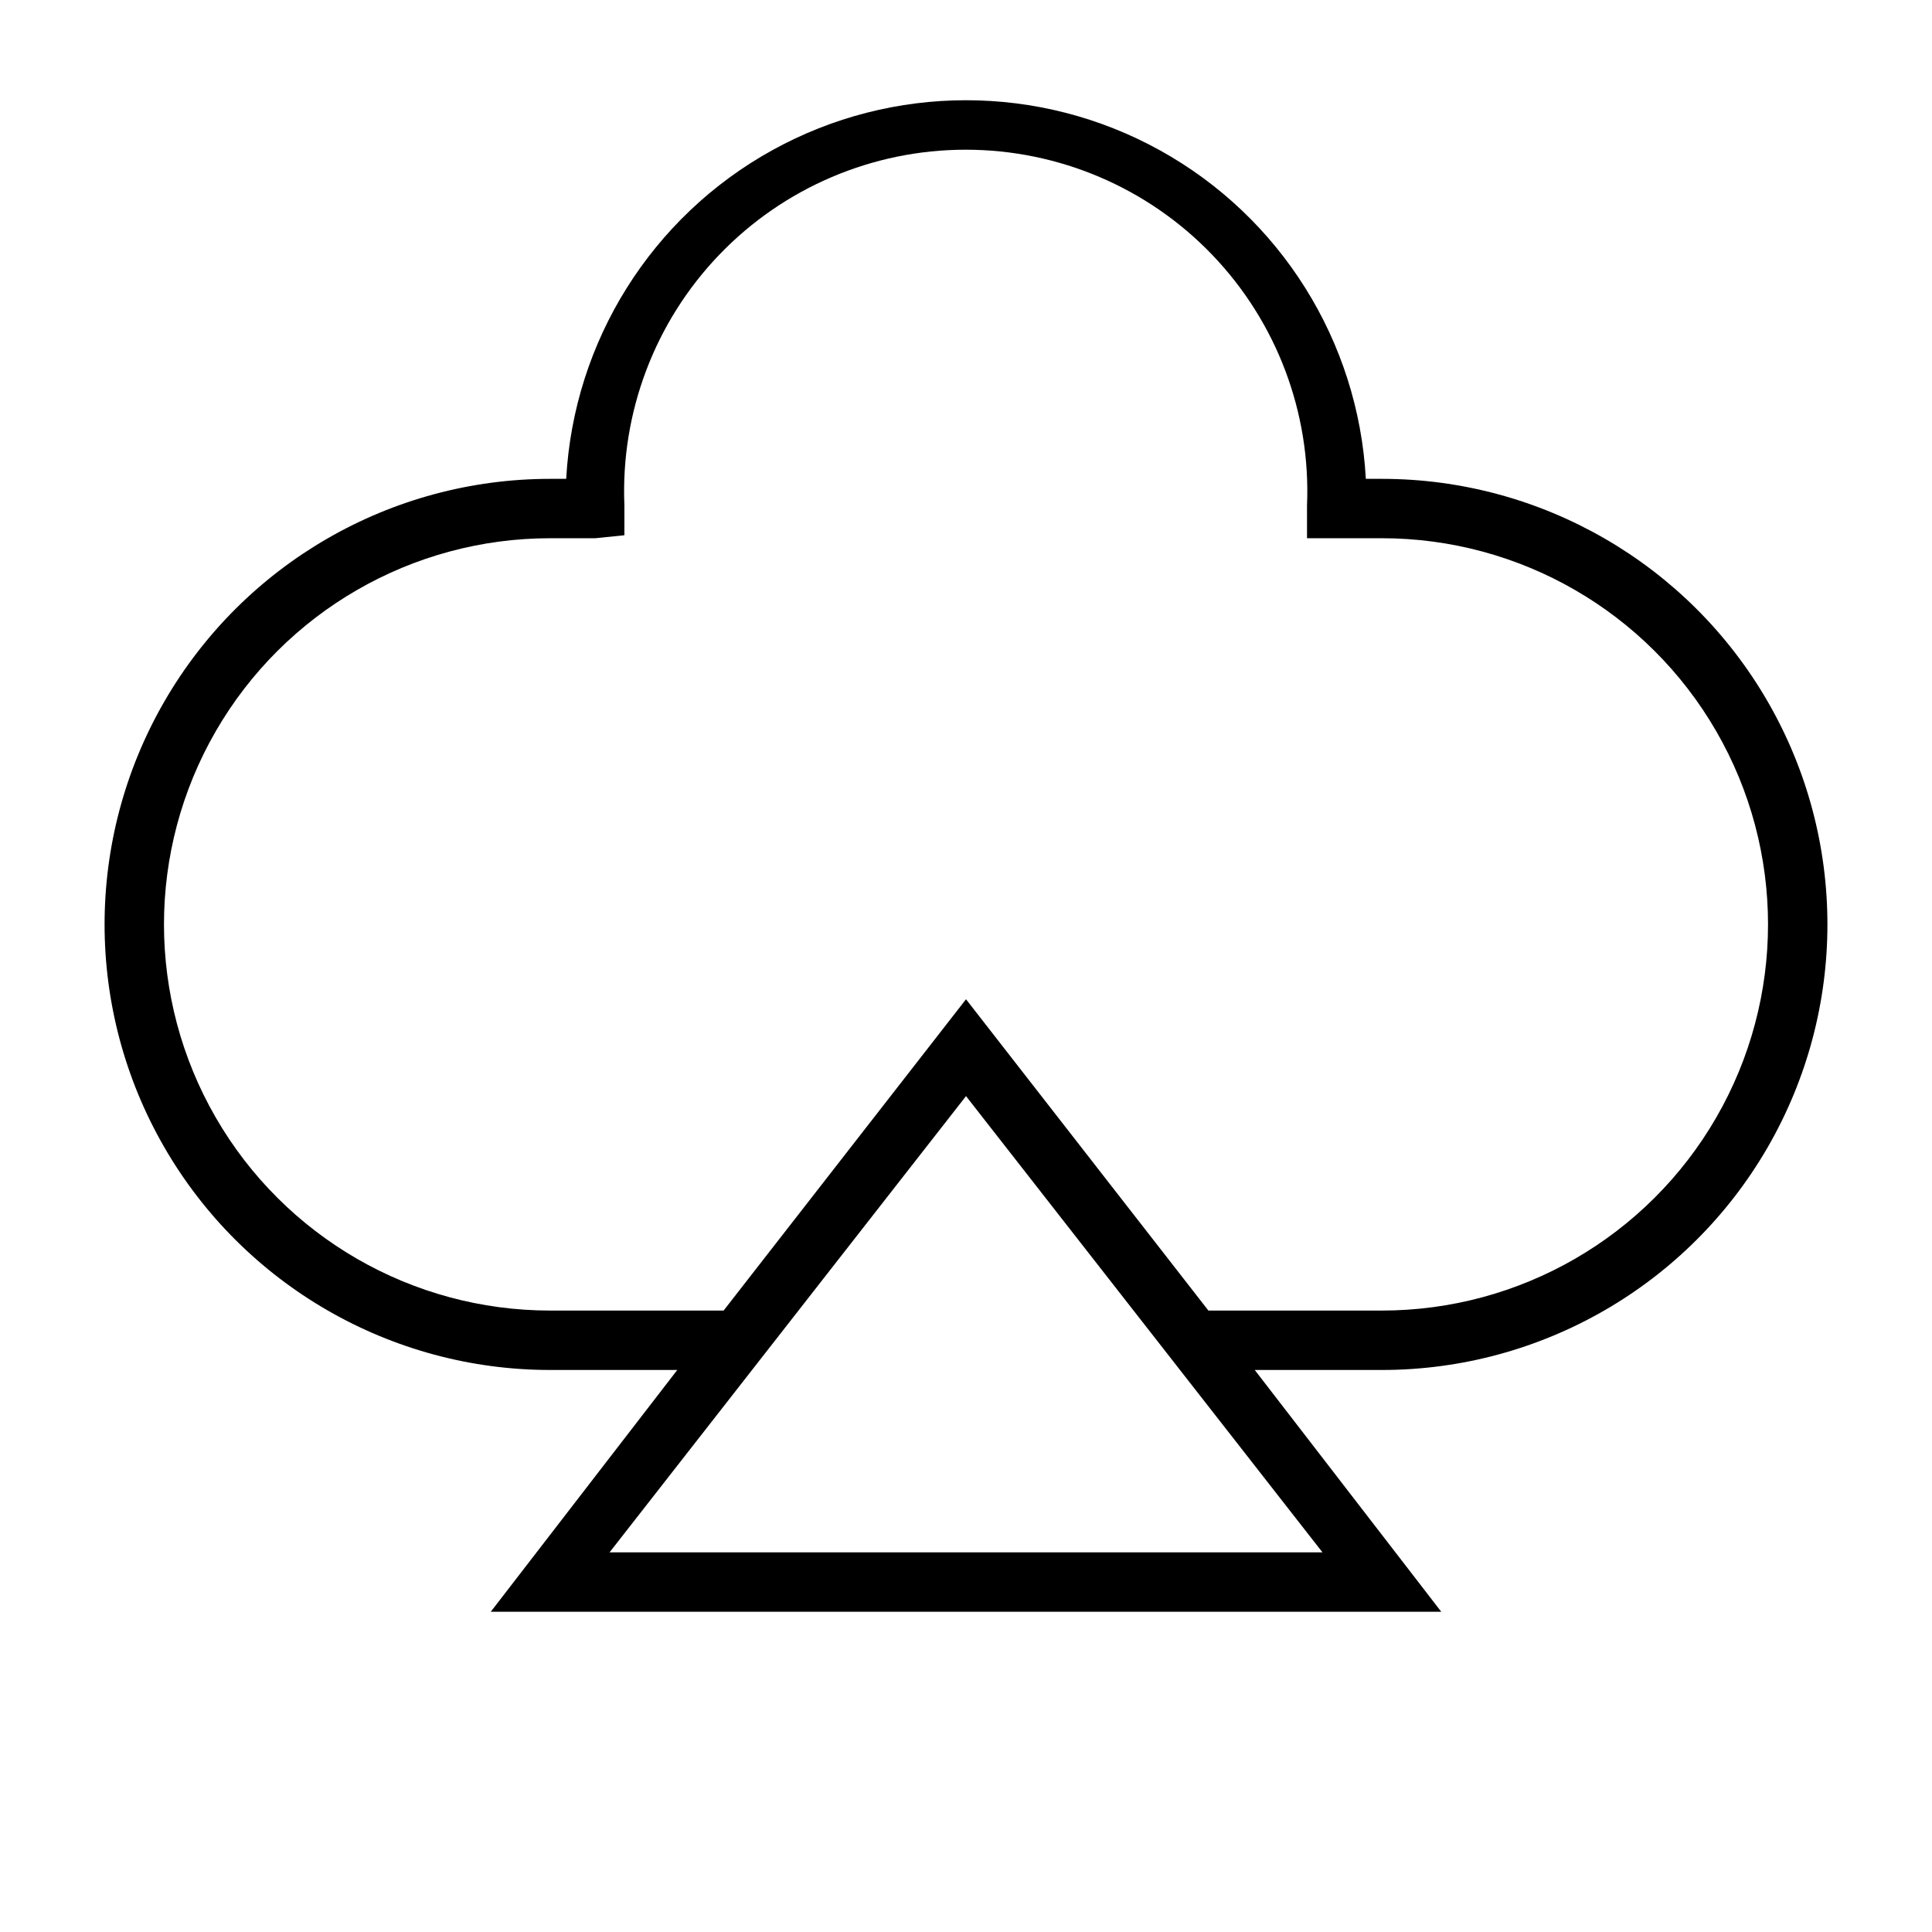 <?xml version="1.0" encoding="UTF-8"?>
<!-- Uploaded to: SVG Repo, www.svgrepo.com, Generator: SVG Repo Mixer Tools -->
<svg fill="#000000" width="800px" height="800px" version="1.1" viewBox="144 144 512 512" xmlns="http://www.w3.org/2000/svg">
 <path d="m510.21 270.9h-4.25c-1.992-36.484-22.609-69.379-54.578-87.07s-70.793-17.691-102.76 0-52.586 50.586-54.574 87.07h-4.254c-42.184 0-81.168 22.504-102.26 59.039-21.094 36.535-21.094 81.547 0 118.08 21.09 36.531 60.074 59.039 102.26 59.039h33.691l-49.434 64.078h251.9l-49.434-64.078h33.691c42.188 0 81.168-22.508 102.26-59.039 21.09-36.535 21.09-81.547 0-118.08-21.094-36.535-60.074-59.039-102.26-59.039zm-204.67 284.49 94.465-120.91 94.465 120.91zm204.67-64.078h-45.973l-64.234-82.496-64.238 82.496h-45.973c-36.559 0-70.344-19.504-88.625-51.168-18.281-31.66-18.281-70.672 0-102.34 18.281-31.66 52.066-51.168 88.625-51.168h11.965l7.715-0.789v-7.871c-1.027-24.641 8.043-48.637 25.117-66.438 17.074-17.801 40.668-27.863 65.332-27.863 24.668 0 48.262 10.062 65.336 27.863 17.074 17.801 26.145 41.797 25.117 66.438v8.66h19.836c36.562 0 70.344 19.508 88.625 51.168 18.281 31.664 18.281 70.676 0 102.34-18.281 31.664-52.062 51.168-88.625 51.168z"/>
</svg>